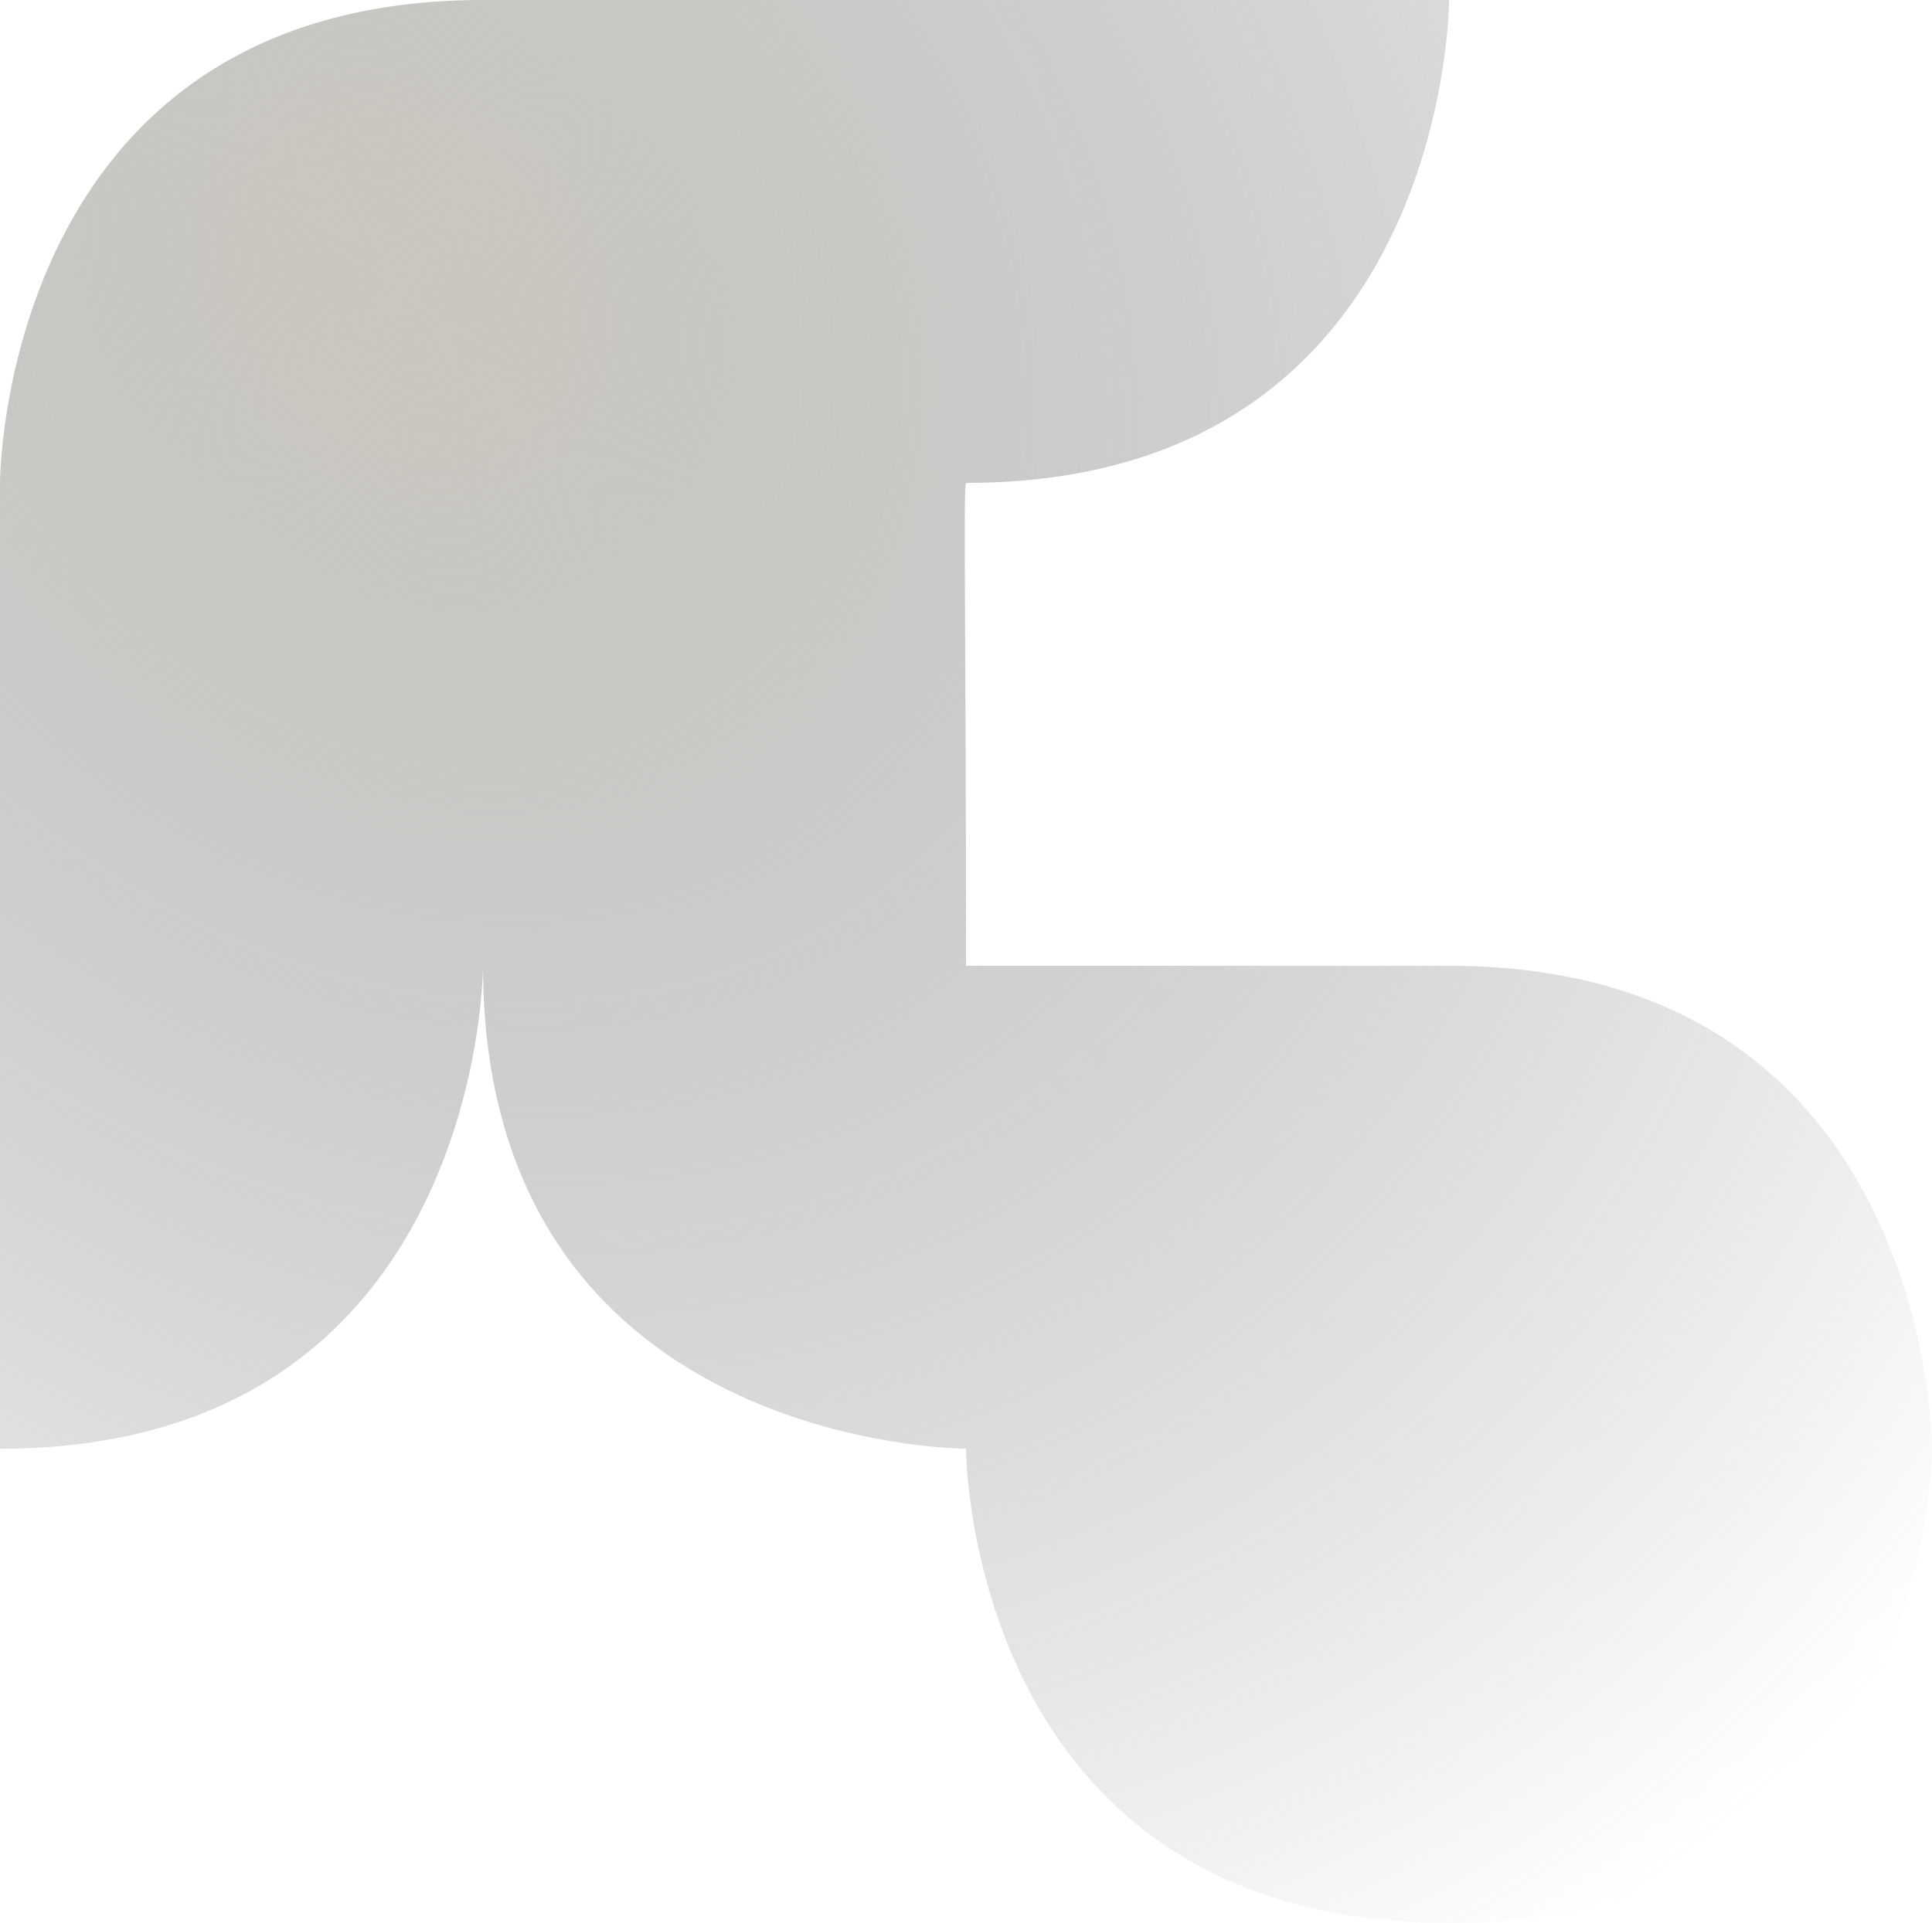 <?xml version="1.0" encoding="UTF-8" standalone="no"?>
<!-- Created with Inkscape (http://www.inkscape.org/) -->

<svg
   width="15.875mm"
   height="15.805mm"
   viewBox="0 0 15.875 15.805"
   version="1.1"
   id="svg4414"
   inkscape:version="1.1 (c4e8f9e, 2021-05-24)"
   sodipodi:docname="17.svg"
   xmlns:inkscape="http://www.inkscape.org/namespaces/inkscape"
   xmlns:sodipodi="http://sodipodi.sourceforge.net/DTD/sodipodi-0.dtd"
   xmlns:xlink="http://www.w3.org/1999/xlink"
   xmlns="http://www.w3.org/2000/svg"
   xmlns:svg="http://www.w3.org/2000/svg">
  <sodipodi:namedview
     id="namedview4416"
     pagecolor="#ffffff"
     bordercolor="#666666"
     borderopacity="1.0"
     inkscape:pageshadow="2"
     inkscape:pageopacity="0.0"
     inkscape:pagecheckerboard="0"
     inkscape:document-units="mm"
     showgrid="false"
     inkscape:zoom="9.421661"
     inkscape:cx="25.473215"
     inkscape:cy="37.254577"
     inkscape:window-width="1920"
     inkscape:window-height="1048"
     inkscape:window-x="368"
     inkscape:window-y="1440"
     inkscape:window-maximized="1"
     inkscape:current-layer="layer1" />
  <defs
     id="defs4411">
    <radialGradient
       inkscape:collect="always"
       xlink:href="#linearGradient5118"
       id="radialGradient39509-9-9"
       cx="-262.503"
       cy="261.441"
       fx="-262.503"
       fy="261.441"
       r="7.938"
       gradientTransform="matrix(1.442,1.526,-1.274,1.204,787.677,132.229)"
       gradientUnits="userSpaceOnUse" />
    <linearGradient
       inkscape:collect="always"
       id="linearGradient5118">
      <stop
         style="stop-color:#c1bdb2;stop-opacity:0.851"
         offset="0"
         id="stop5114" />
      <stop
         style="stop-color:#676d7b;stop-opacity:0;"
         offset="1"
         id="stop5116" />
    </linearGradient>
  </defs>
  <g
     inkscape:label="Layer 1"
     inkscape:groupmode="layer"
     id="layer1"
     transform="translate(-72.768,-44.042)">
    <path
       style="fill:url(#radialGradient39509-9-9);fill-opacity:1;stroke:none;stroke-width:0.265px;stroke-linecap:butt;stroke-linejoin:miter;stroke-opacity:1"
       d="m 72.768,48.011 c 0,0 0,-3.969 3.969,-3.969 h 3.969 3.969 c 0,0 0,3.969 -3.969,3.969 -0.024,0 0,1.281 0,3.969 0,0 0,0 3.969,0 3.969,0 3.969,3.969 3.969,3.969 0,0 0,3.907 -3.969,3.899 -3.969,-0.008 -3.969,-3.899 -3.969,-3.899 0,0 -3.969,0 -3.969,-3.969 0,0 0,3.969 -3.969,3.969 0,0 0,-3.969 0,-7.938 z"
       id="path3095-4-4-4"
       sodipodi:nodetypes="csccssscscssc"
       inkscape:export-filename="/home/frugal/Documents/Proyectos/neighborhoods/site/bg-shapes/15.png"
       inkscape:export-xdpi="600"
       inkscape:export-ydpi="600" />
  </g>
</svg>
